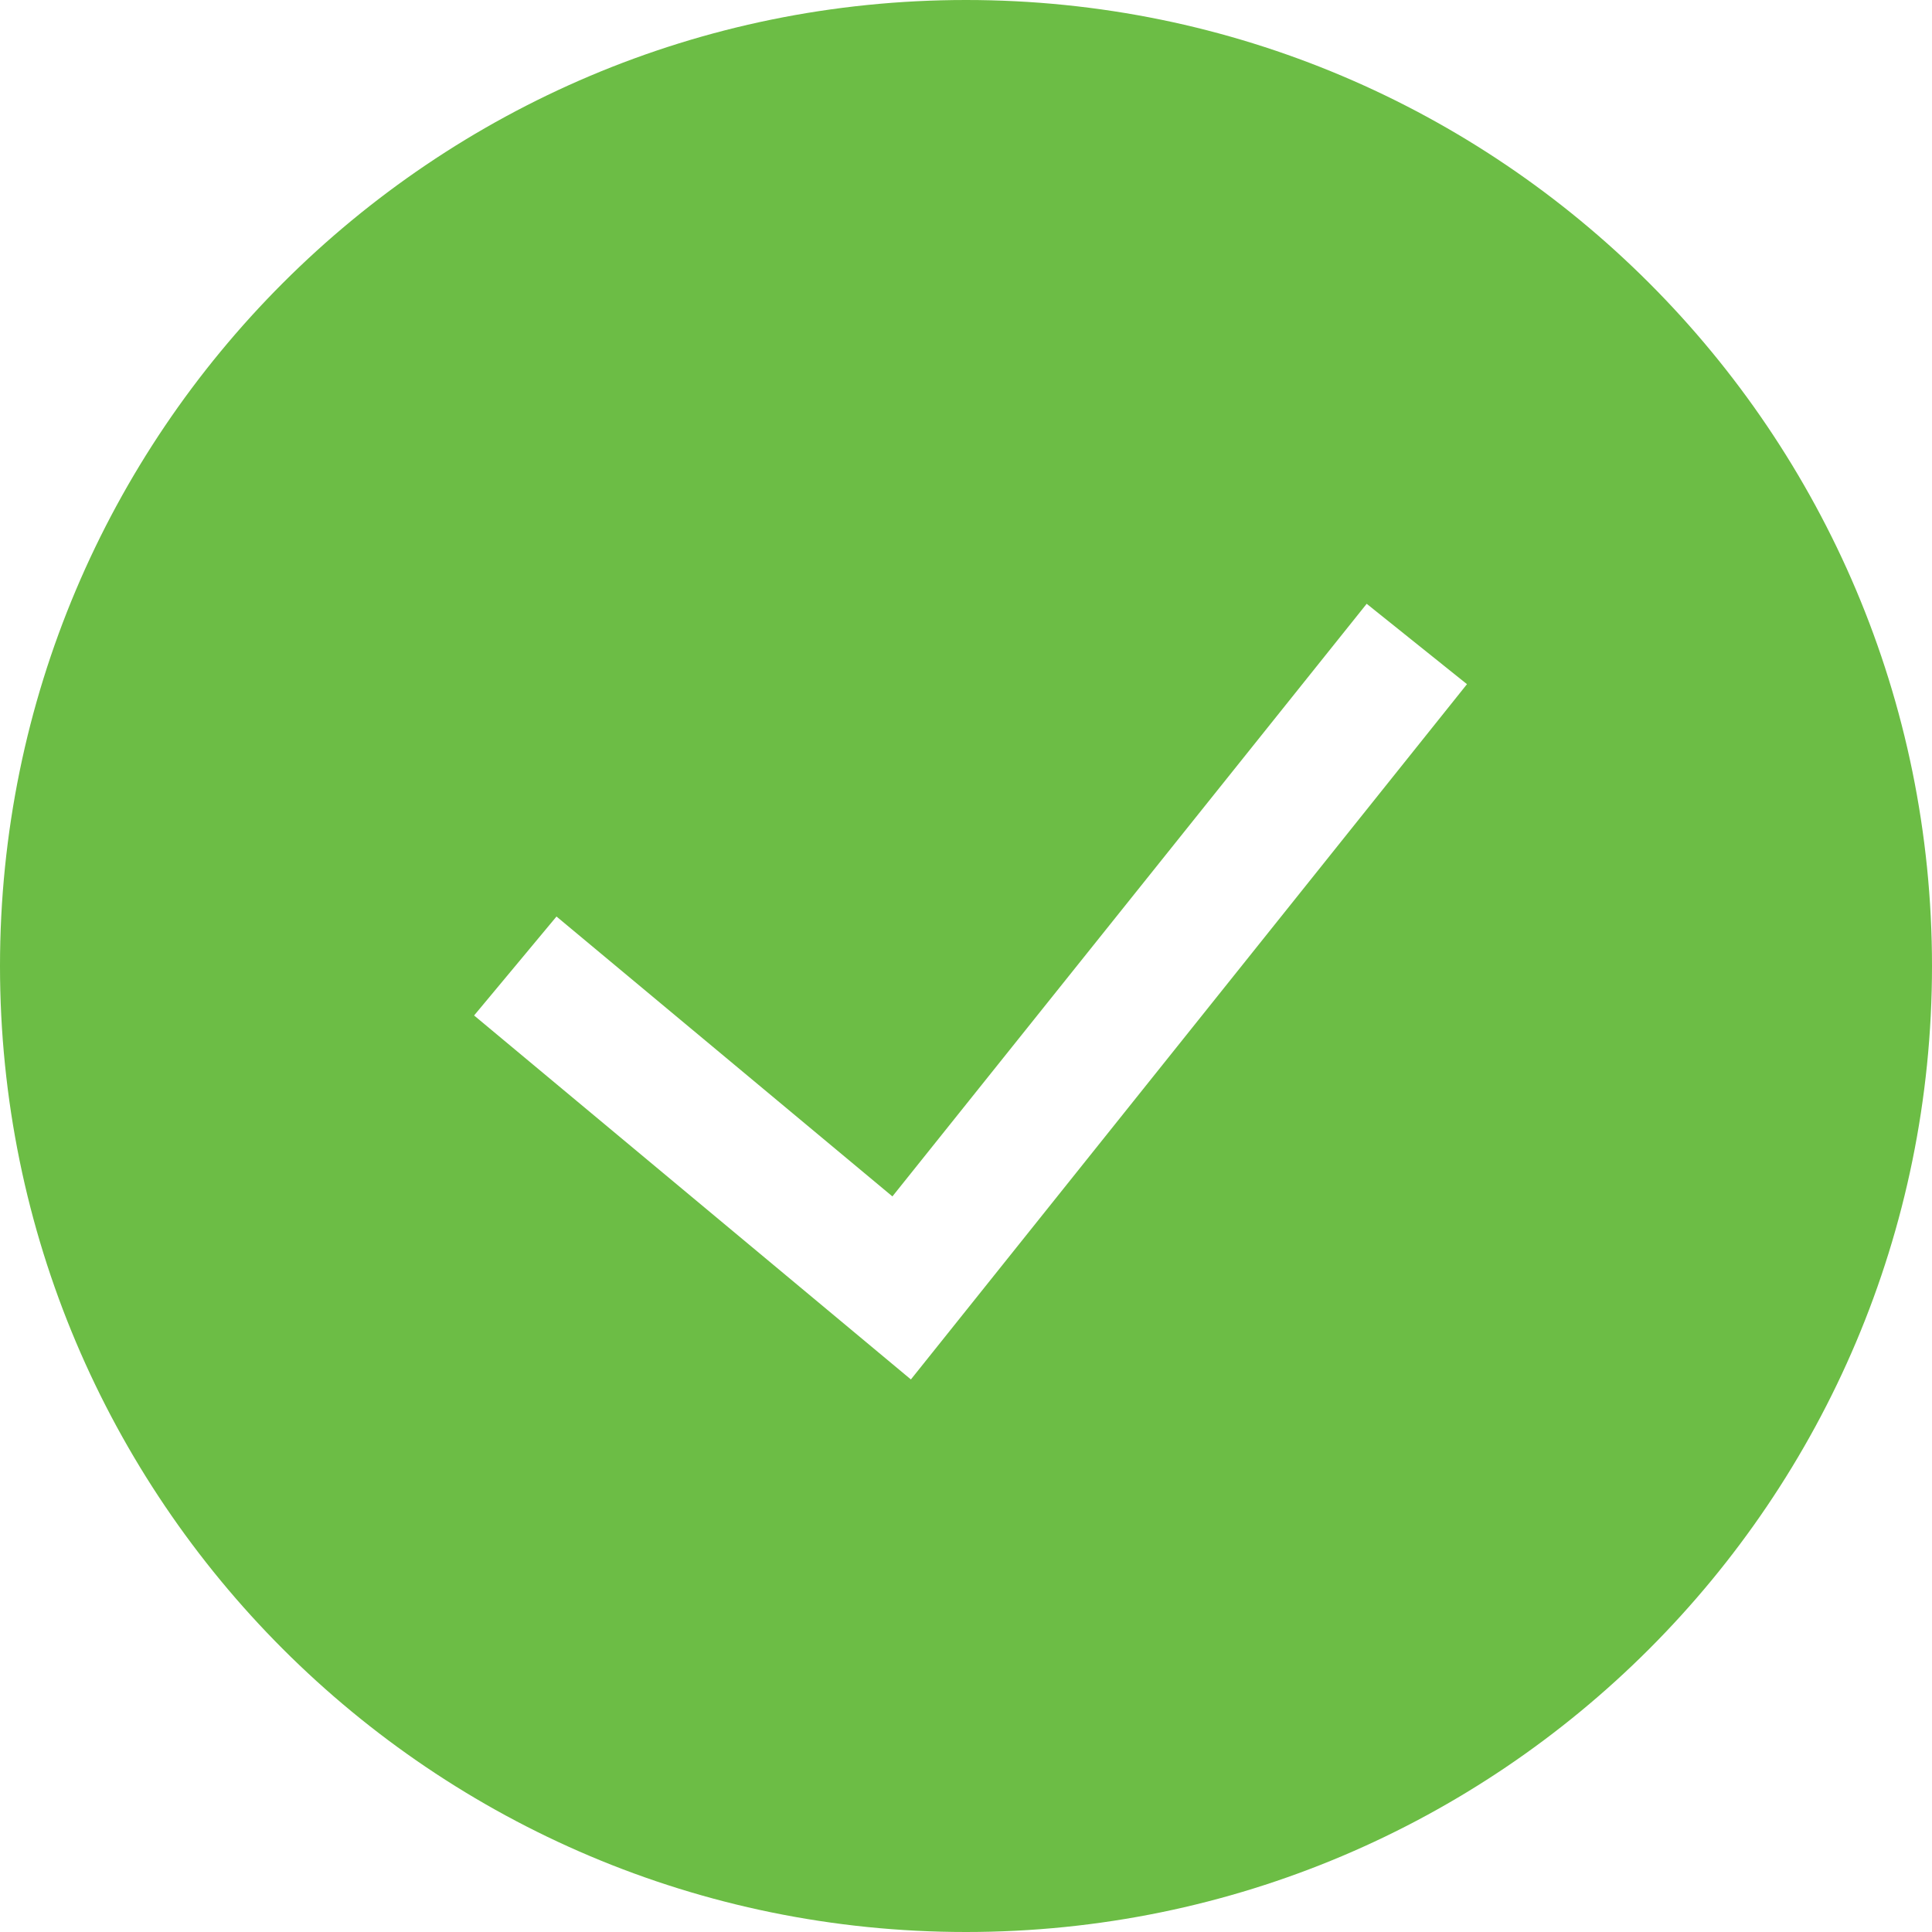 <?xml version="1.0" encoding="utf-8"?>
<!-- Generator: Adobe Illustrator 16.0.0, SVG Export Plug-In . SVG Version: 6.00 Build 0)  -->
<!DOCTYPE svg PUBLIC "-//W3C//DTD SVG 1.1//EN" "http://www.w3.org/Graphics/SVG/1.1/DTD/svg11.dtd">
<svg version="1.1" id="Layer_1" xmlns="http://www.w3.org/2000/svg" xmlns:xlink="http://www.w3.org/1999/xlink" x="0px" y="0px"
	 width="23px" height="23px" viewBox="0 0 23 23" enable-background="new 0 0 23 23" xml:space="preserve">
<g>
	<path fill="#6CBD45" d="M0,11.5C0,5.149,5.149,0,11.5,0C17.852,0,23,5.149,23,11.5C23,17.852,17.852,23,11.5,23
		C5.149,23,0,17.852,0,11.5z M10.844,16.422l6.62-8.277L16.27,7.188l-5.646,7.055l-3.999-3.332l-0.981,1.178L10.844,16.422
		L10.844,16.422z"/>
</g>
</svg>
